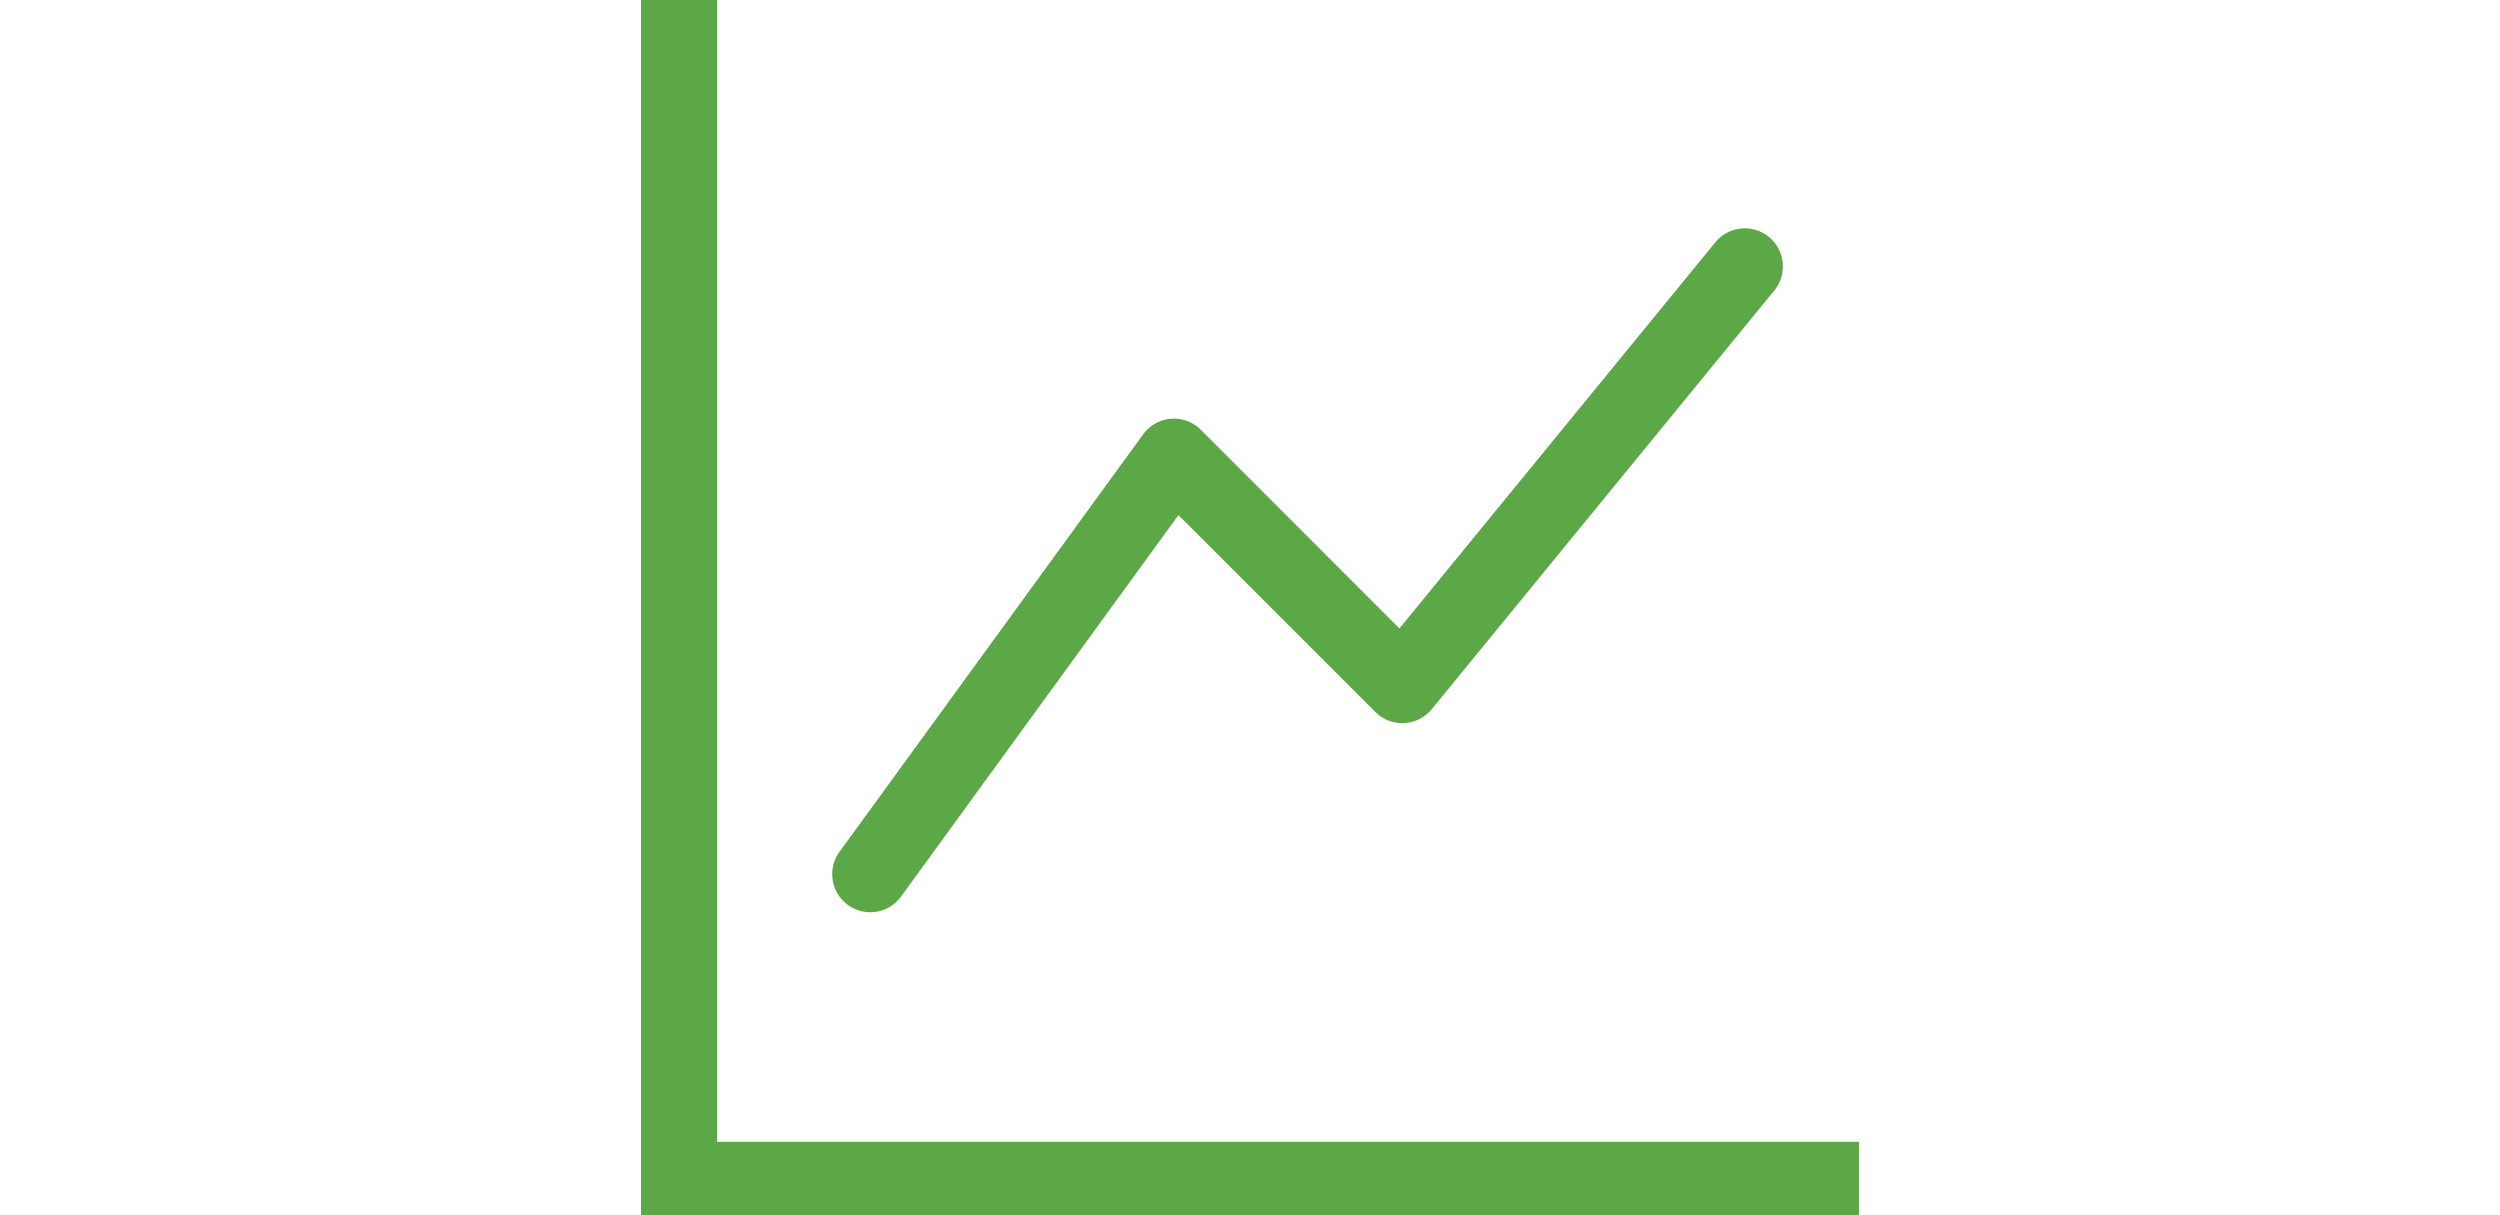 <svg xmlns="http://www.w3.org/2000/svg" xmlns:xlink="http://www.w3.org/1999/xlink" width="181" height="88" viewBox="0 0 181 88">
  <defs>
    <clipPath id="clip-path">
      <rect id="Rectangle_42" data-name="Rectangle 42" width="181" height="88" transform="translate(499 2072)" fill="#fff" stroke="#707070" stroke-width="1"/>
    </clipPath>
  </defs>
  <g id="Mask_Group_5" data-name="Mask Group 5" transform="translate(-499 -2072)" clip-path="url(#clip-path)">
    <path id="graph-up" d="M0,0H5.511V82.668H88.179v5.511H0ZM81.66,17.156a2.756,2.756,0,0,1,.386,3.88l-24.8,30.312a2.756,2.756,0,0,1-4.078.2L38.909,37.294,18.76,65a2.756,2.756,0,0,1-4.453-3.241L36.352,31.447a2.756,2.756,0,0,1,4.178-.331L54.908,45.5,77.78,17.542a2.756,2.756,0,0,1,3.88-.386" transform="translate(545.41 2072)" fill="#5da846" fill-rule="evenodd"/>
  </g>
</svg>
